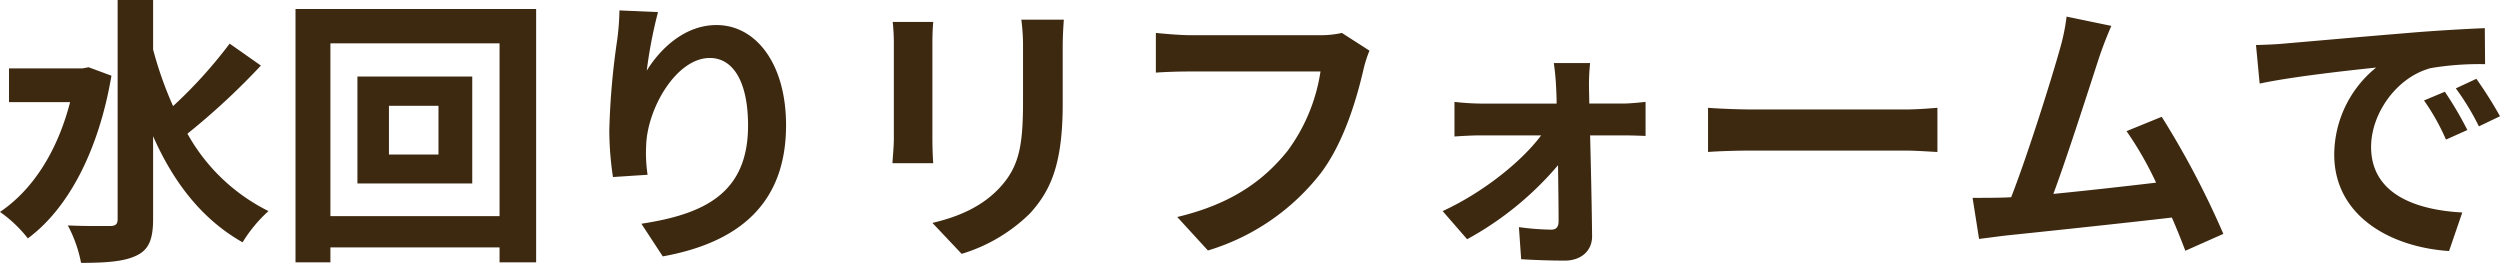 <svg xmlns="http://www.w3.org/2000/svg" width="355.32" height="37.36"><path data-name="パス 7494" d="m12.6 9.56-.88.16H1.28v4.8h8.68C8.16 21.52 4.64 27 0 30.12a18.578 18.578 0 0 1 3.96 3.76C9.6 29.72 14 21.6 15.84 10.76ZM32.64 6.2a65.866 65.866 0 0 1-8.04 8.88 53.1 53.1 0 0 1-2.84-8.04V0h-5.04v31.16c0 .68-.28.96-1.08.96-.84 0-3.36.04-6-.08a18.788 18.788 0 0 1 1.88 5.32c3.64 0 6.24-.2 7.96-1.08 1.64-.8 2.28-2.24 2.28-5.12v-11.8c2.88 6.52 6.92 11.8 12.72 15.08A19.969 19.969 0 0 1 38.16 30a26.785 26.785 0 0 1-11.52-11 100.5 100.5 0 0 0 10.44-9.68Zm29.68 15.76h-7.04v-6.92h7.04ZM50.8 10.88v15.2h16.32v-15.2Zm-3.84 19.84V6.16H71v24.56ZM42 1.28v36h4.96v-2.12H71v2.12h5.2v-36Zm51.52.44-5.48-.24a35.428 35.428 0 0 1-.32 4.2 105.249 105.249 0 0 0-1.12 12.8 45.245 45.245 0 0 0 .52 6.68l4.92-.32a20.915 20.915 0 0 1-.2-4.24c.2-5.28 4.32-12.36 9.04-12.36 3.36 0 5.44 3.44 5.44 9.6 0 9.68-6.28 12.6-15.16 13.96l3.04 4.64c10.6-1.92 17.52-7.32 17.52-18.64 0-8.8-4.32-14.24-9.88-14.24-4.52 0-8 3.36-9.92 6.48a65.222 65.222 0 0 1 1.6-8.32ZM151.2 2.8h-6.04a28.218 28.218 0 0 1 .24 4v7.6c0 6.24-.52 9.24-3.28 12.24-2.4 2.6-5.64 4.12-9.6 5.04l4.16 4.4a23.552 23.552 0 0 0 9.72-5.76c2.96-3.28 4.64-7 4.64-15.6V6.8c0-1.6.08-2.88.16-4Zm-18.56.32h-5.76a28.4 28.4 0 0 1 .16 3.08v13.48c0 1.2-.16 2.76-.2 3.52h5.8c-.08-.92-.12-2.48-.12-3.48V6.2c0-1.28.04-2.16.12-3.08Zm62 4.08-3.92-2.52a13.408 13.408 0 0 1-3.16.32h-18.48c-1.32 0-3.6-.2-4.8-.32v5.64c1.04-.08 2.96-.16 4.76-.16h18.64A25.32 25.32 0 0 1 183 21.44c-3.24 4.04-7.76 7.52-15.68 9.4l4.36 4.76a32 32 0 0 0 16.08-11.04c3.32-4.44 5.08-10.64 6-14.56a17.472 17.472 0 0 1 .88-2.8ZM226 8.96h-5.16c.16 1.08.28 2.36.32 3.32.04.76.08 1.56.08 2.44h-10.88a35.5 35.5 0 0 1-3.64-.24v4.92c1.16-.08 2.6-.16 3.76-.16h8.56c-2.76 3.72-8.32 8.16-14 10.76l3.48 4a45.468 45.468 0 0 0 12.92-10.52c.04 3.04.08 5.96.08 7.92 0 .8-.28 1.24-1.04 1.24a36.54 36.54 0 0 1-4.6-.36l.32 4.56c1.8.12 4.28.2 6.2.2 2.36 0 3.92-1.44 3.88-3.52-.04-4.08-.16-9.52-.28-14.28h4.8c.88 0 2.12.04 3.08.08v-4.84c-.72.08-2.24.24-3.28.24h-4.72c0-.88-.04-1.72-.04-2.44a29.316 29.316 0 0 1 .16-3.32Zm16.76 6.36v6.28c1.48-.12 4.16-.2 6.44-.2h21.48c1.68 0 3.72.16 4.68.2v-6.28c-1.04.08-2.8.24-4.68.24H249.2c-2.08 0-5-.12-6.44-.24Zm57.32-11.64-6.36-1.32a29.108 29.108 0 0 1-.96 4.64c-1.16 4.16-4.6 15.12-6.92 21.04-.36 0-.76.04-1.08.04-1.32.04-3.04.04-4.4.04l.92 5.84c1.28-.16 2.76-.36 3.76-.48 5.04-.52 17.16-1.8 23.64-2.56.76 1.72 1.4 3.36 1.92 4.72l5.4-2.4a123.021 123.021 0 0 0-8.76-16.64l-5 2.04a48.349 48.349 0 0 1 4.2 7.32c-4.04.48-9.72 1.12-14.6 1.6 2-5.36 5.24-15.52 6.52-19.44.6-1.76 1.2-3.24 1.72-4.44Zm20.56 2.72.52 5.48c4.64-1 12.8-1.88 16.56-2.28a16 16 0 0 0-5.96 12.36c0 8.68 7.92 13.16 16.32 13.72l1.88-5.48c-6.8-.36-12.96-2.72-12.96-9.32 0-4.76 3.64-9.92 8.48-11.2a41.554 41.554 0 0 1 7.72-.56L353.16 4c-2.84.12-7.2.36-11.32.72-7.32.6-13.92 1.2-17.28 1.48-.76.08-2.32.16-3.92.2Zm26.84 6.64-2.96 1.24a30.862 30.862 0 0 1 3.12 5.56l3.04-1.36a49.648 49.648 0 0 0-3.2-5.44Zm4.48-1.84-2.92 1.36a35.189 35.189 0 0 1 3.28 5.4l3-1.44a59.831 59.831 0 0 0-3.36-5.32Z" fill="#3d2810"/></svg>